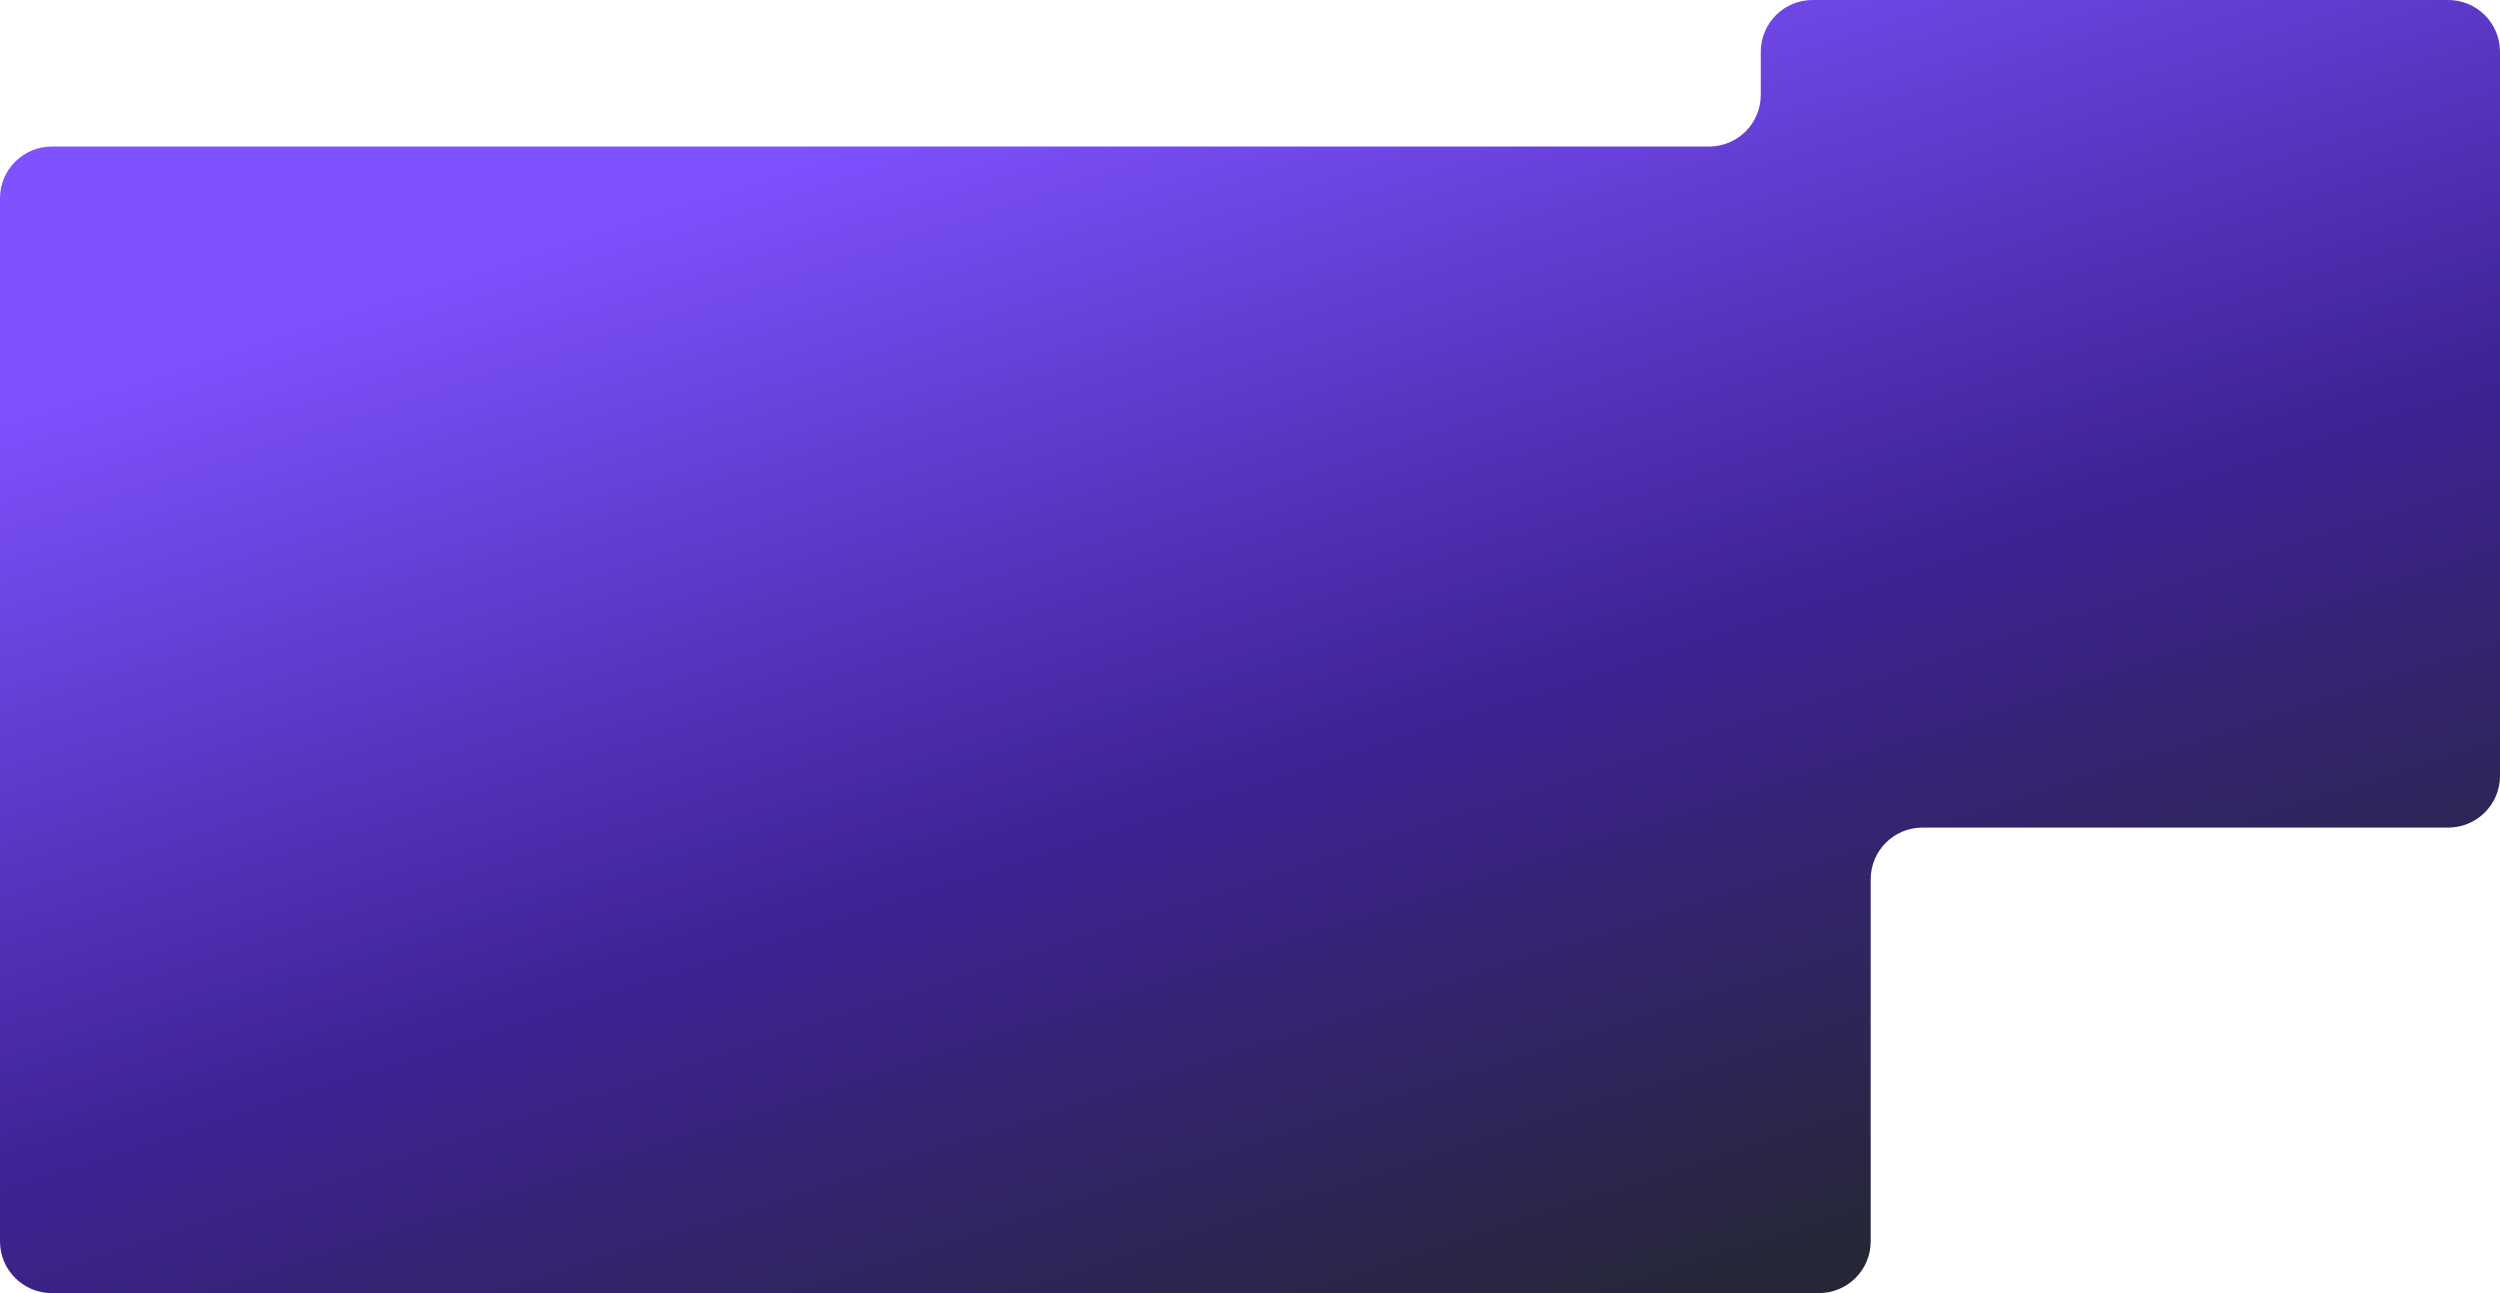 <?xml version="1.0" encoding="UTF-8"?> <svg xmlns="http://www.w3.org/2000/svg" width="1160" height="600" viewBox="0 0 1160 600" fill="none"><path fill-rule="evenodd" clip-rule="evenodd" d="M817 24C817 10.745 827.745 0 841 0H1136C1149.25 0 1160 10.745 1160 24V360C1160 373.255 1149.25 384 1136 384H892C878.745 384 868 394.745 868 408V576C868 589.255 857.255 600 844 600H24C10.745 600 0 589.255 0 576V92C0 78.745 10.745 68 24 68H793C806.255 68 817 57.255 817 44V24Z" fill="url(#paint0_linear_3047_174)"></path><defs><linearGradient id="paint0_linear_3047_174" x1="580" y1="-6.75419e-06" x2="777" y2="607.5" gradientUnits="userSpaceOnUse"><stop stop-color="#7E52FF"></stop><stop offset="0.531" stop-color="#3F2296"></stop><stop offset="1" stop-color="#252736"></stop></linearGradient></defs></svg> 